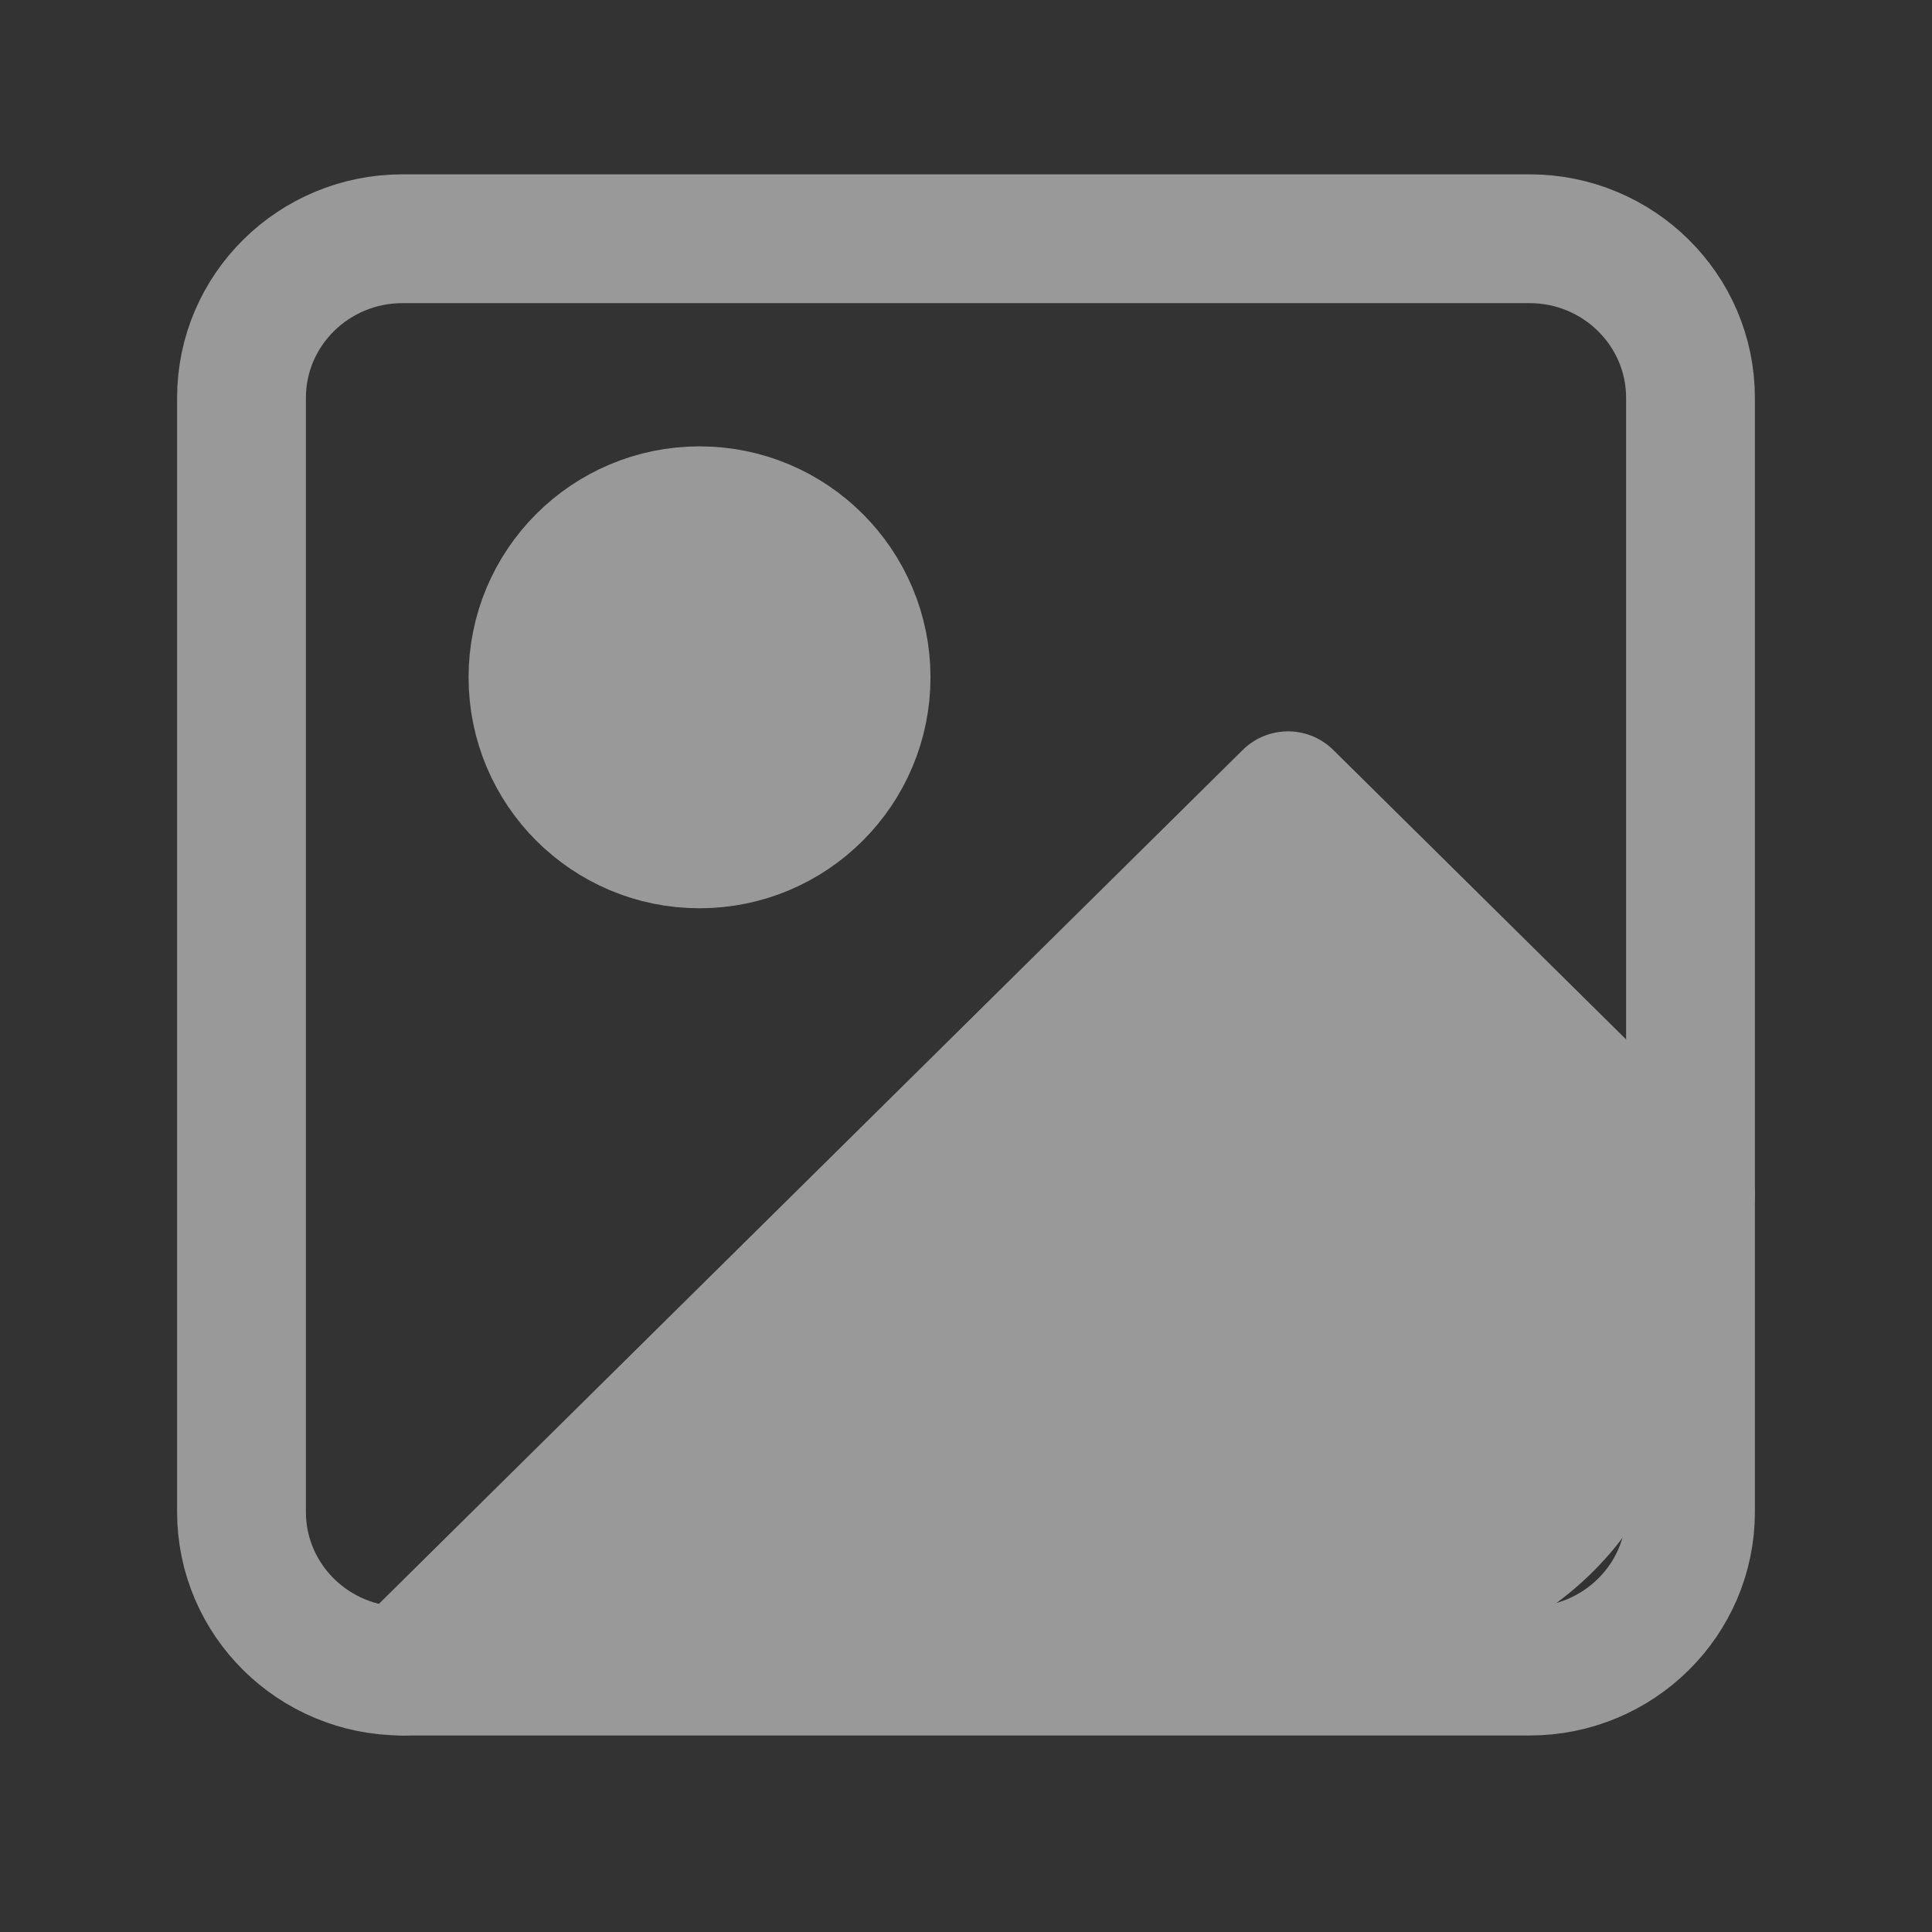 <svg width="60" height="60" viewBox="0 0 60 60" fill="none" xmlns="http://www.w3.org/2000/svg">
<rect x="0" y="0" width="60" height="60" fill="#333333" stroke="none"/>
<g id="Component 1" opacity="0.5">
<path id="Vector" d="M47.5 7.414H12.5C9.739 7.414 7.5 9.627 7.5 12.356V46.954C7.5 49.684 9.739 51.897 12.5 51.897H47.5C50.261 51.897 52.5 49.684 52.5 46.954V12.356C52.5 9.627 50.261 7.414 47.5 7.414Z" stroke="white" stroke-width="4" stroke-linecap="round" stroke-linejoin="round"/>
<path id="Vector_2" d="M21.724 26.207C24.581 26.207 26.897 23.891 26.897 21.035C26.897 18.178 24.581 15.862 21.724 15.862C18.867 15.862 16.552 18.178 16.552 21.035C16.552 23.891 18.867 26.207 21.724 26.207Z" fill="white" stroke="white" stroke-width="4" stroke-linecap="round" stroke-linejoin="round"/>
<path id="Vector_3" d="M52.5 37.069L46.25 30.891L40 24.713L12.5 51.897" stroke="white" stroke-width="4" stroke-linecap="round" stroke-linejoin="round"/>
<path id="Vector 1" d="M52.414 37.241L40 25.172L13.104 51.724H42.414C47.937 51.724 52.414 47.247 52.414 41.724V37.241Z" fill="white"/>
</g>
</svg>
